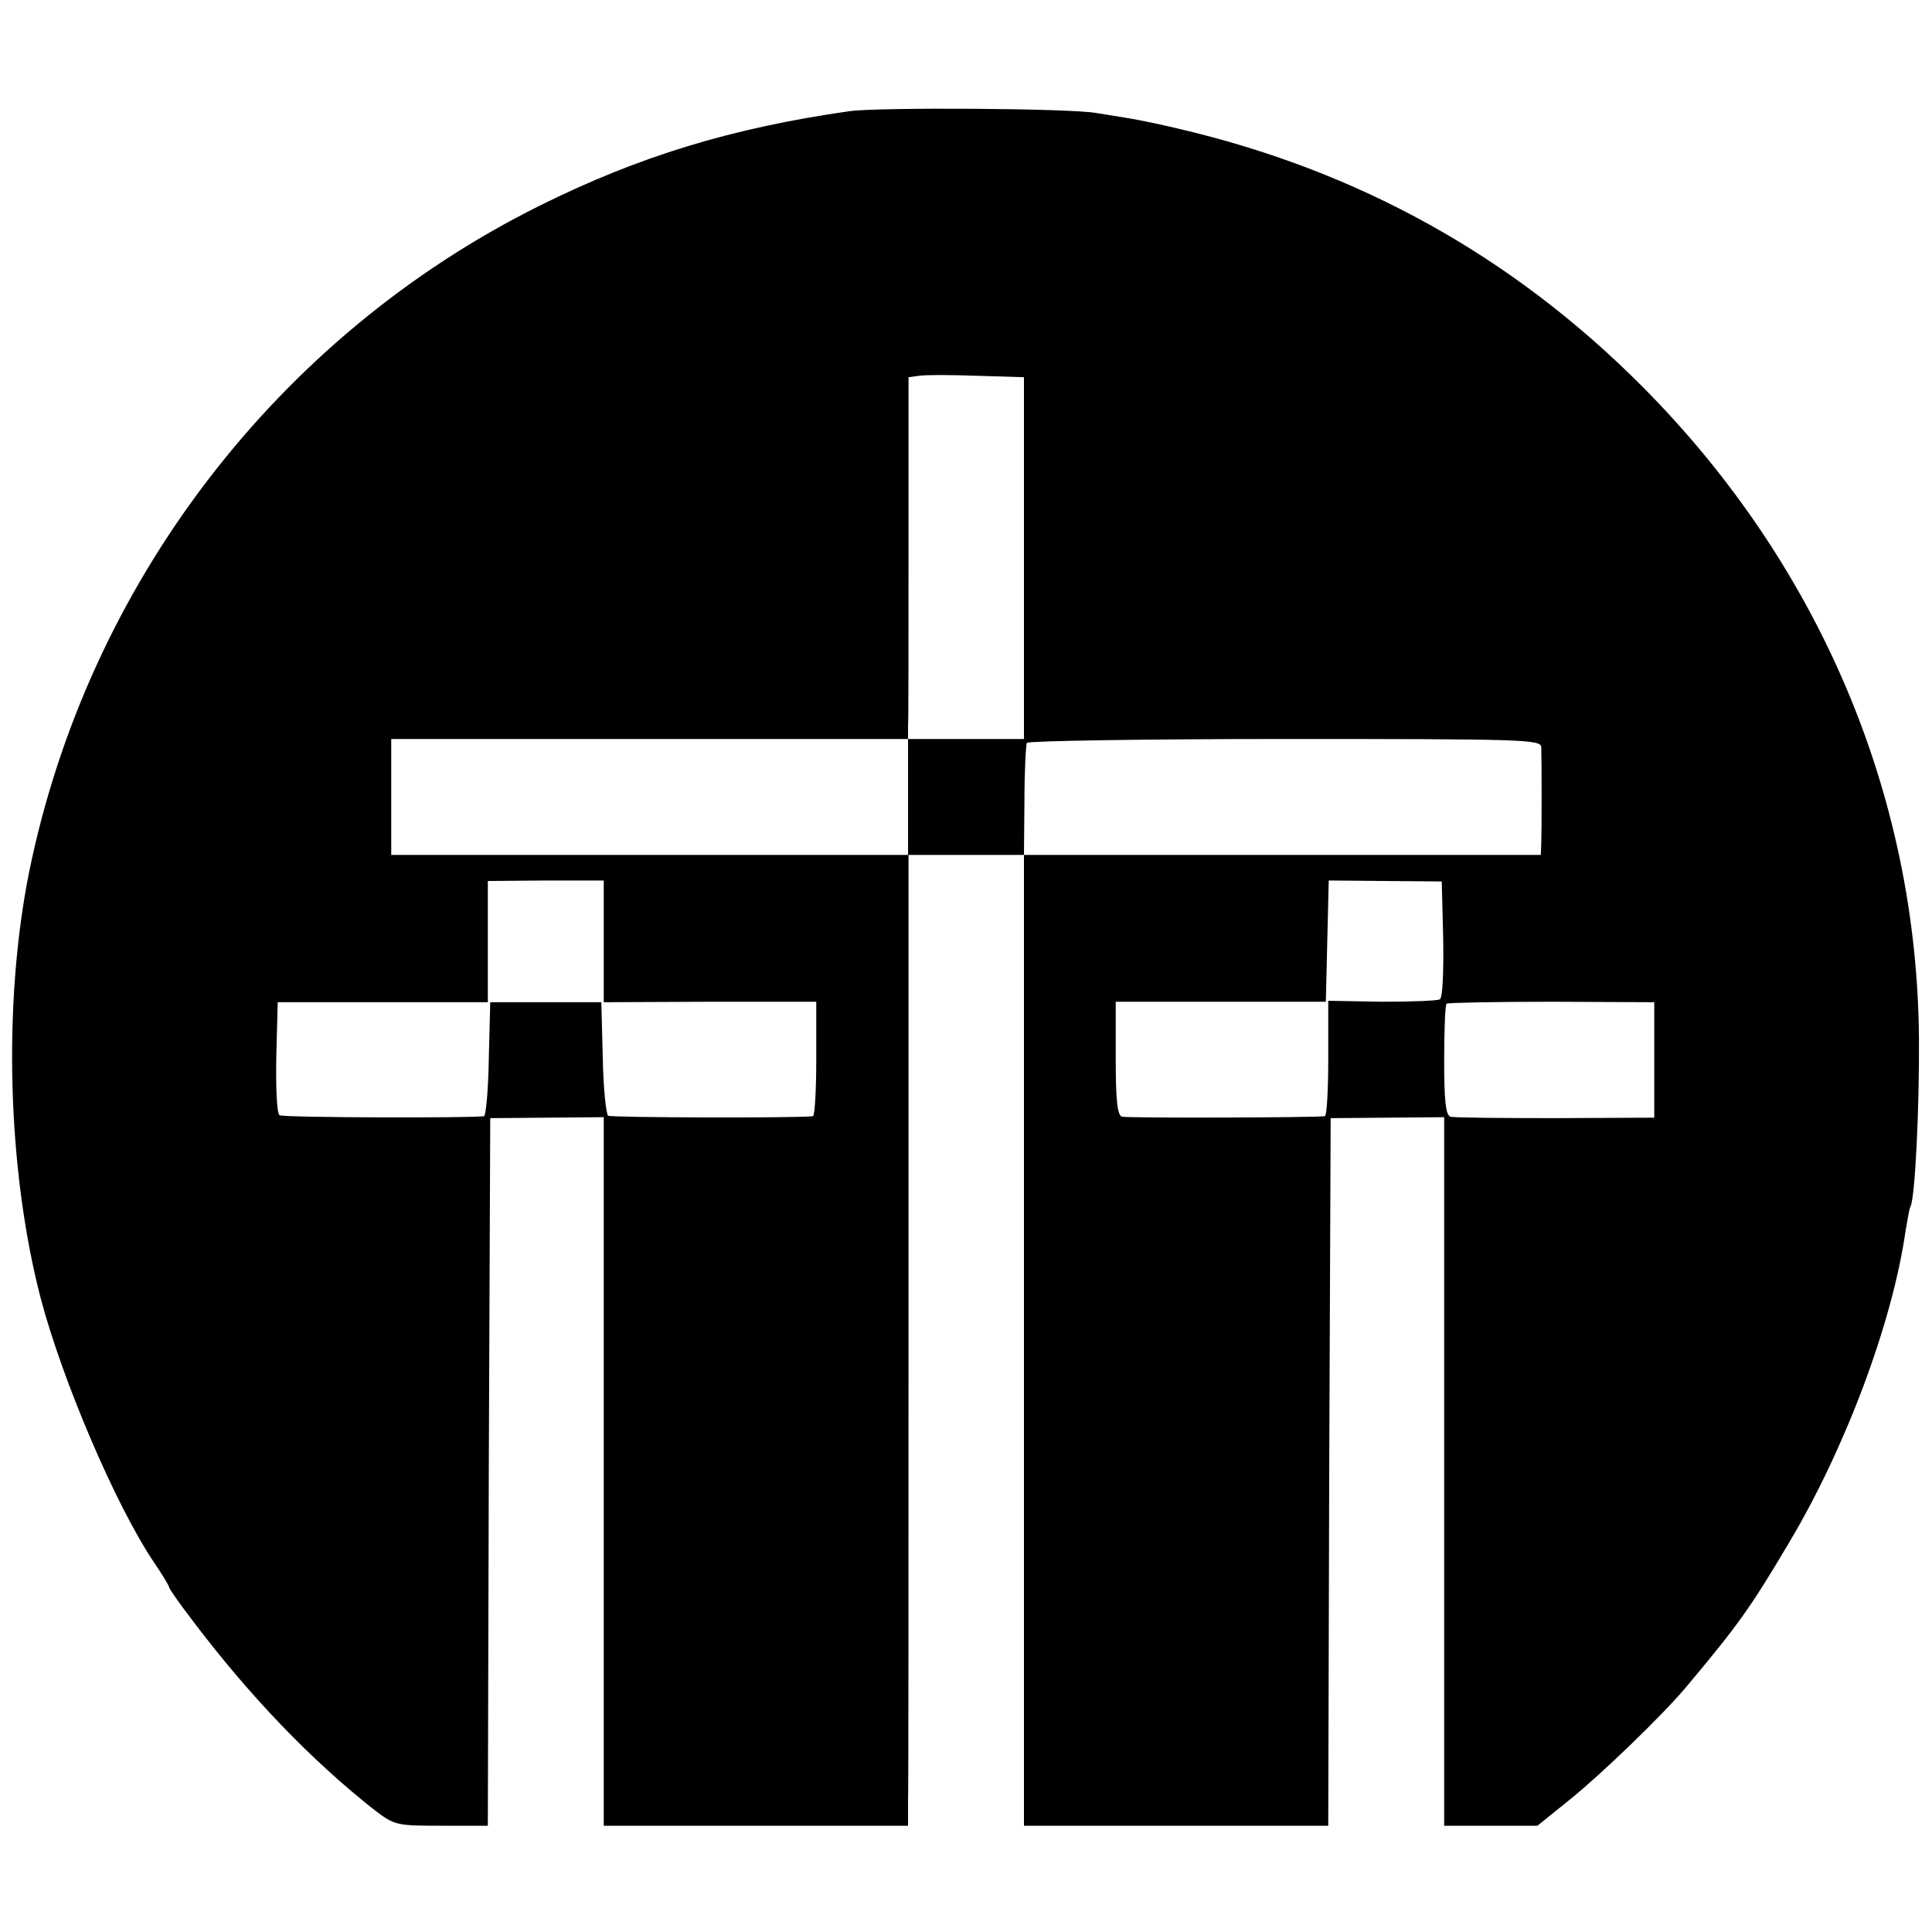 <?xml version="1.0" standalone="no"?>
<!DOCTYPE svg PUBLIC "-//W3C//DTD SVG 20010904//EN"
 "http://www.w3.org/TR/2001/REC-SVG-20010904/DTD/svg10.dtd">
<svg version="1.0" xmlns="http://www.w3.org/2000/svg"
 width="400pt" height="400pt" viewBox="0 0 400 400"
 preserveAspectRatio="xMidYMid meet">
<g transform="translate(0,400) scale(0.1,-0.1)"
fill="#000000" stroke="none">
<path d="M1760 3770 c-246 -35 -438 -94 -643 -196 -543 -270 -936 -784 -1057
-1381 -54 -271 -45 -613 24 -880 45 -171 156 -431 235 -548 17 -25 31 -48 31
-51 0 -3 21 -33 47 -67 119 -158 248 -292 379 -395 41 -31 45 -32 138 -32 l96
0 2 733 3 732 118 1 117 1 0 -734 0 -733 315 0 315 0 0 48 c1 26 1 478 1 1005
l0 957 120 0 119 0 0 -1005 0 -1005 315 0 315 0 2 733 3 732 118 1 117 1 0
-734 0 -733 96 0 97 0 67 54 c67 54 193 176 240 232 109 130 134 165 214 300
117 196 214 456 241 644 4 24 8 47 10 51 10 15 19 207 18 349 -4 505 -207 982
-573 1350 -269 270 -588 447 -962 534 -37 9 -82 18 -100 21 -18 3 -49 8 -68
11 -55 10 -449 12 -510 4z m360 -926 l0 -374 -120 0 -120 0 0 -120 0 -120
-535 0 -535 0 0 120 0 120 535 0 535 0 0 25 c1 14 1 182 1 374 l0 350 22 3
c12 2 66 2 120 0 l97 -3 0 -375z m1071 -391 c1 -28 1 -176 0 -200 l-1 -23
-535 0 -535 0 1 112 c0 62 3 116 5 120 3 4 243 8 535 8 497 0 529 -1 530 -17z
m-1941 -402 l0 -126 220 1 220 0 0 -118 c0 -65 -3 -118 -7 -119 -32 -4 -417
-3 -424 1 -4 3 -10 57 -11 120 l-3 115 -115 0 -115 0 -3 -117 c-1 -65 -6 -118
-10 -119 -33 -4 -416 -3 -423 2 -6 3 -8 56 -7 120 l3 114 218 0 217 0 0 126 0
125 120 1 120 0 0 -126z m1738 5 c1 -67 -1 -122 -7 -125 -5 -3 -59 -5 -120 -5
l-111 2 0 -119 c0 -66 -3 -119 -7 -120 -25 -3 -410 -4 -420 -1 -10 3 -13 36
-13 121 l0 117 218 0 217 0 3 126 3 125 117 -1 117 -1 3 -119z m437 -251 l0
-119 -205 -1 c-113 0 -211 1 -217 3 -10 3 -13 35 -13 116 0 62 2 115 5 118 3
2 100 4 217 4 l213 -1 0 -120z"/>
</g>
</svg>
